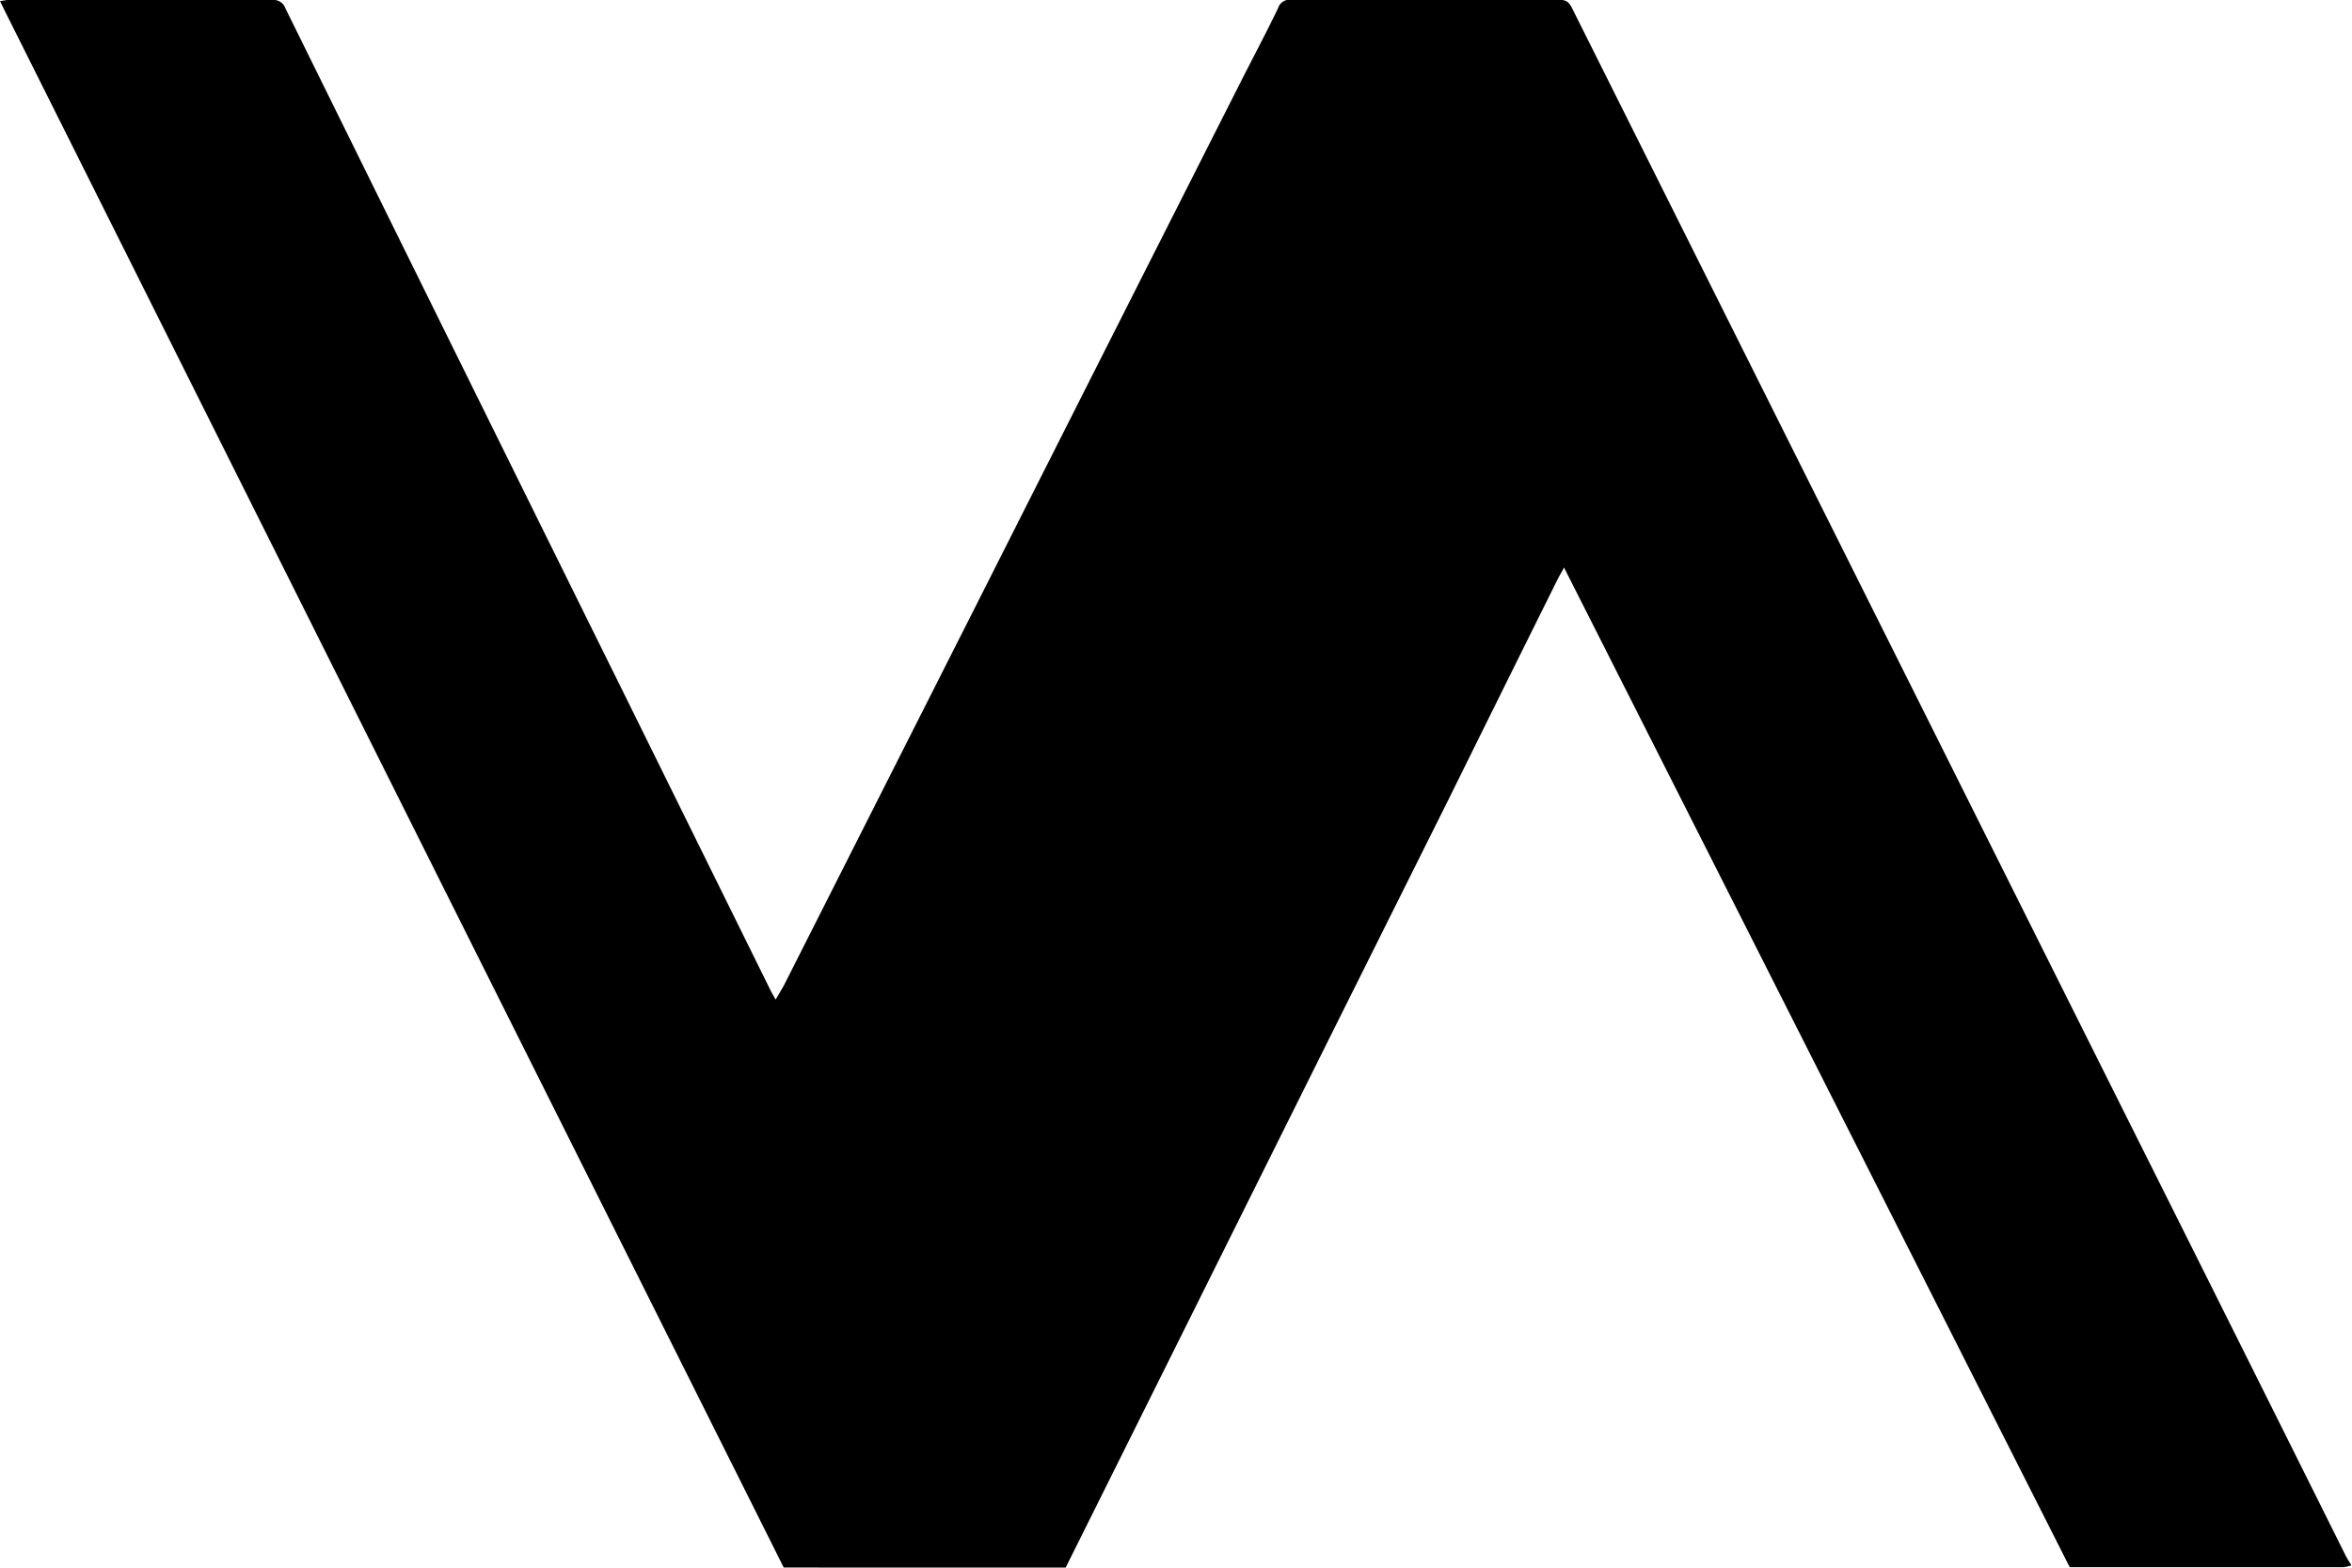 <svg xmlns="http://www.w3.org/2000/svg" viewBox="0 0 292.19 194.78"><g id="Layer_2" data-name="Layer 2"><g id="Layer_1-2" data-name="Layer 1"><path d="M97.36,194.77Q78.47,157,59.6,119.31L.66,1.48,0,.13C.4.09.7,0,1,0c11,0,21.9,0,32.84,0a1.53,1.53,0,0,1,1.6,1Q56.53,43.76,77.66,86.47l18.09,36.64c.16.32.35.63.61,1.1.38-.67.69-1.18,1-1.72l25.41-50.26Q138.56,40.94,154.4,9.65c1.47-2.89,3-5.77,4.39-8.67a1.44,1.44,0,0,1,1.5-1c11.16,0,22.32,0,33.47,0,1.09,0,1.32.61,1.67,1.3l69,138q13.52,27,27,54.07c.2.39.46.76.69,1.15a4.52,4.52,0,0,1-1,.23q-17,0-34,0L194.3,70.52c-.33.62-.56,1-.76,1.39Q186.75,85.57,180,99.24q-7.23,14.49-14.47,29l-33.15,66.56Z"/></g></g></svg>